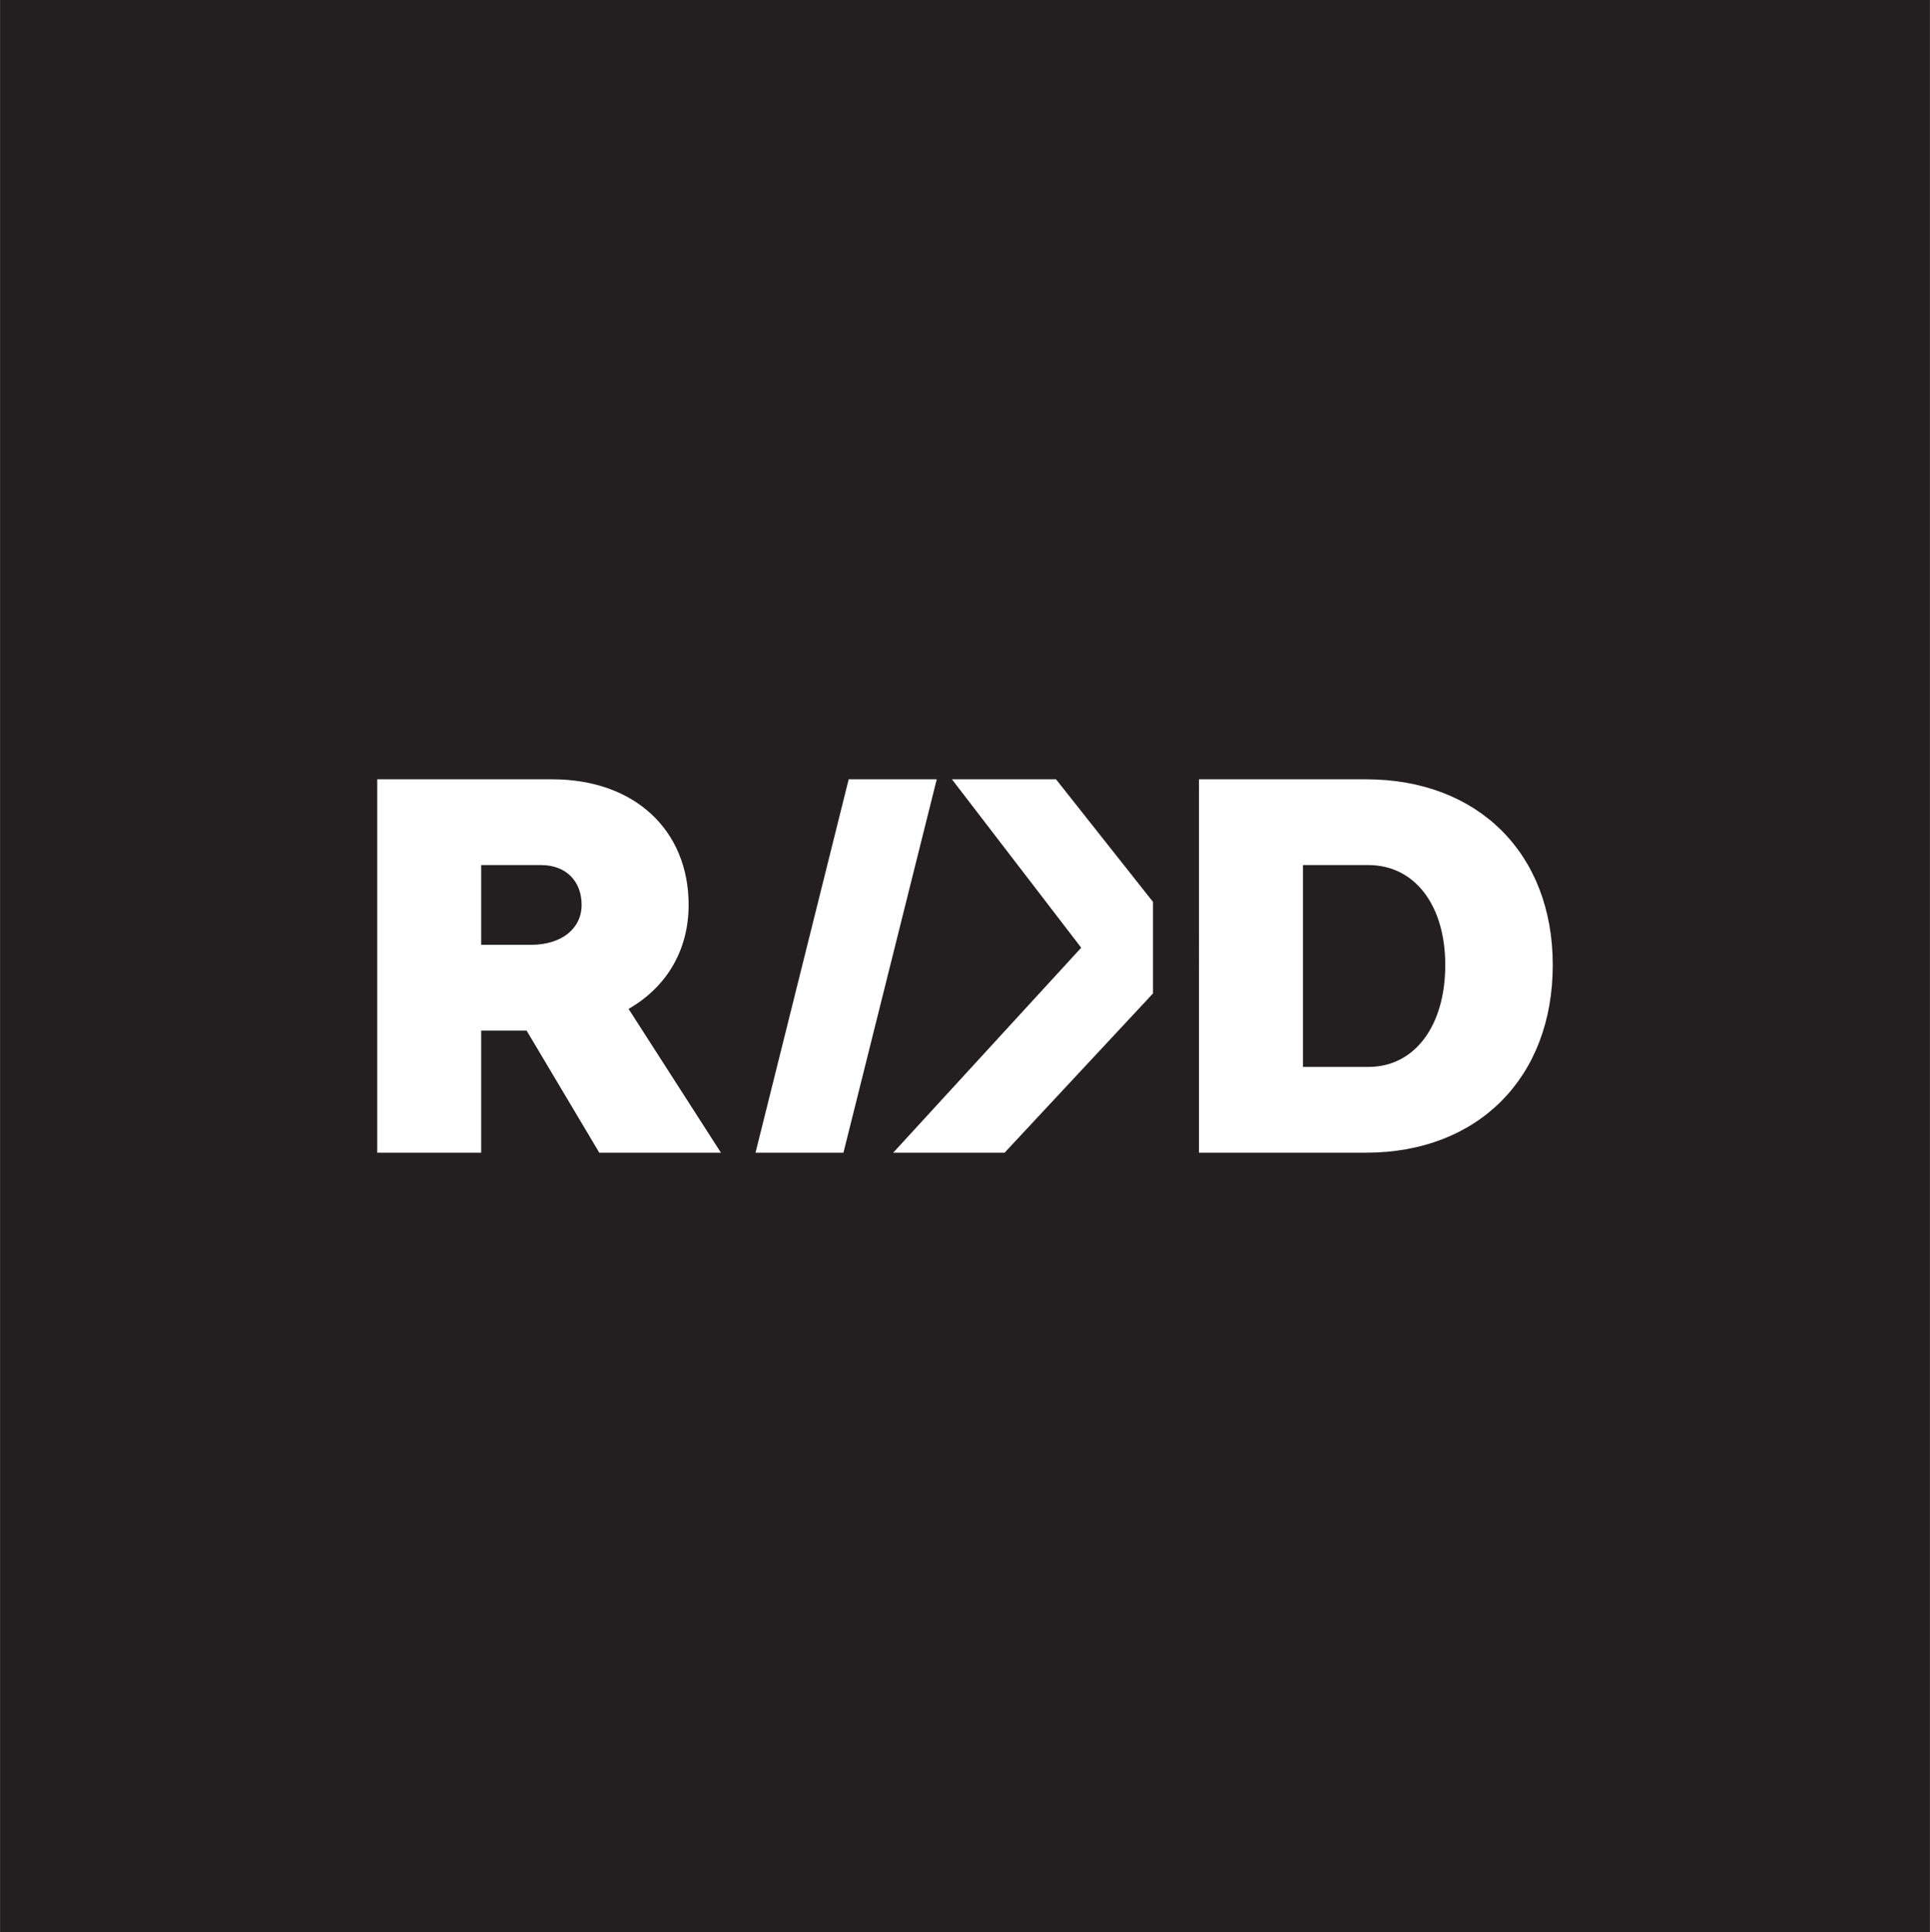 <svg viewBox="0 0 599.25 600" xmlns="http://www.w3.org/2000/svg" width="2497" height="2500"><g fill="#231f20"><path d="M424.93 268.66h-20.37v62.68h20.37c14.26 0 23.82-12.69 23.82-31.65 0-18.65-9.56-31.03-23.82-31.03zM168.05 268.66H149.4v24.76h15.51c9.4 0 15.67-5.01 15.67-12.38.01-7.37-4.85-12.38-12.53-12.38z"/><path d="M0 0v600h599.25V0zm186.07 357.98l-22.57-37.92h-14.1v37.92h-32.28V242.02h54.38c25.39 0 42.31 15.67 42.31 39.02 0 14.1-6.89 25.54-18.65 32.28l28.68 44.66zm48.51 0l28.93-115.96h27.34l-28.97 115.96zm123.41-49.44l-46.07 49.44h-34.59l58.38-63.66-40.14-52.3h32.32L358 280.09v28.45zm66.16 49.44h-51.87V242.02h51.87c34.79 0 57.98 23.04 57.98 57.67 0 34.94-23.19 58.29-57.98 58.29z"/></g></svg>